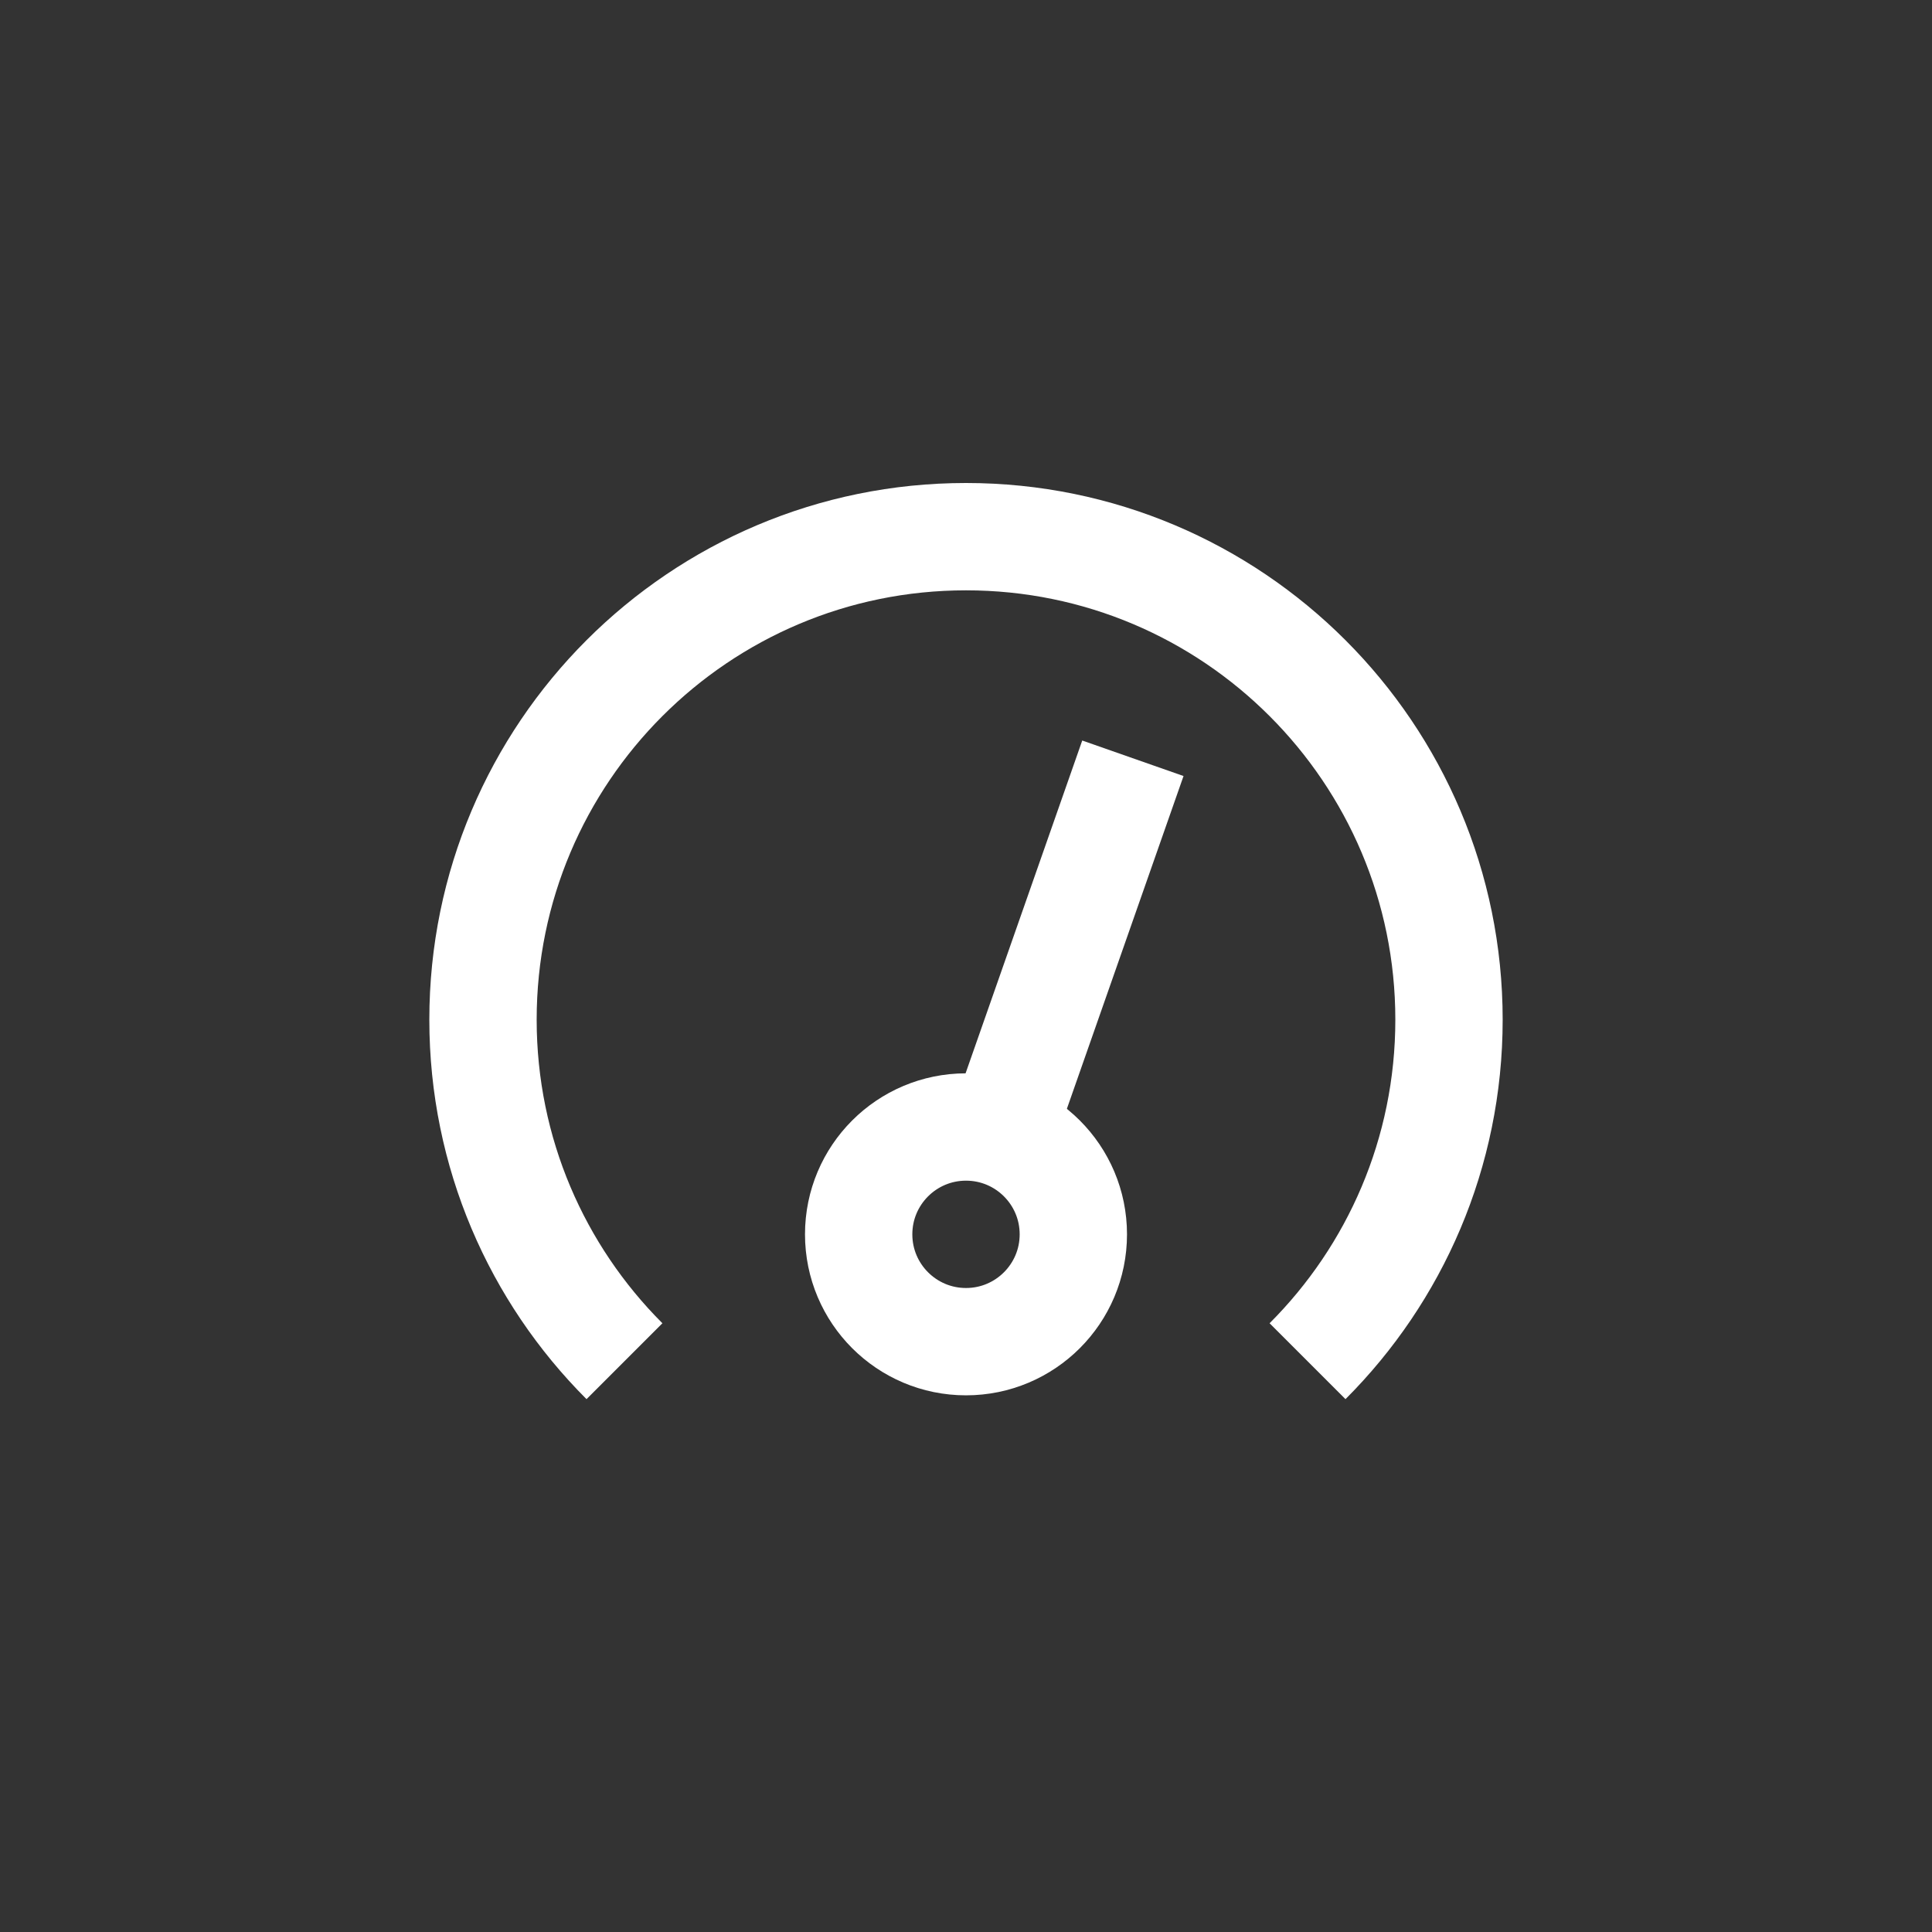 <?xml version="1.0" encoding="UTF-8"?>
<svg id="Artwork" xmlns="http://www.w3.org/2000/svg" viewBox="0 0 1080 1080">
  <rect x="0" y="0" width="1080" height="1080" fill="#333333" stroke="none"/>
  <defs>
    <style>
      .cls-1 {
        fill: none;
        stroke: #fff;
        stroke-miterlimit: 10;
        stroke-width: 60px;
      }
    </style>
  </defs>
  <path class="cls-1" d="M349.08,760.92c-48.86-48.86-79.08-116.36-79.08-190.92,0-149.12,120.88-270,270-270s270,120.88,270,270c0,74.56-30.22,142.06-79.08,190.92"/>
  <circle class="cls-1" cx="540" cy="690" r="60"/>
  <line class="cls-1" x1="559.85" y1="633.38" x2="633.29" y2="423.88"/>
</svg>